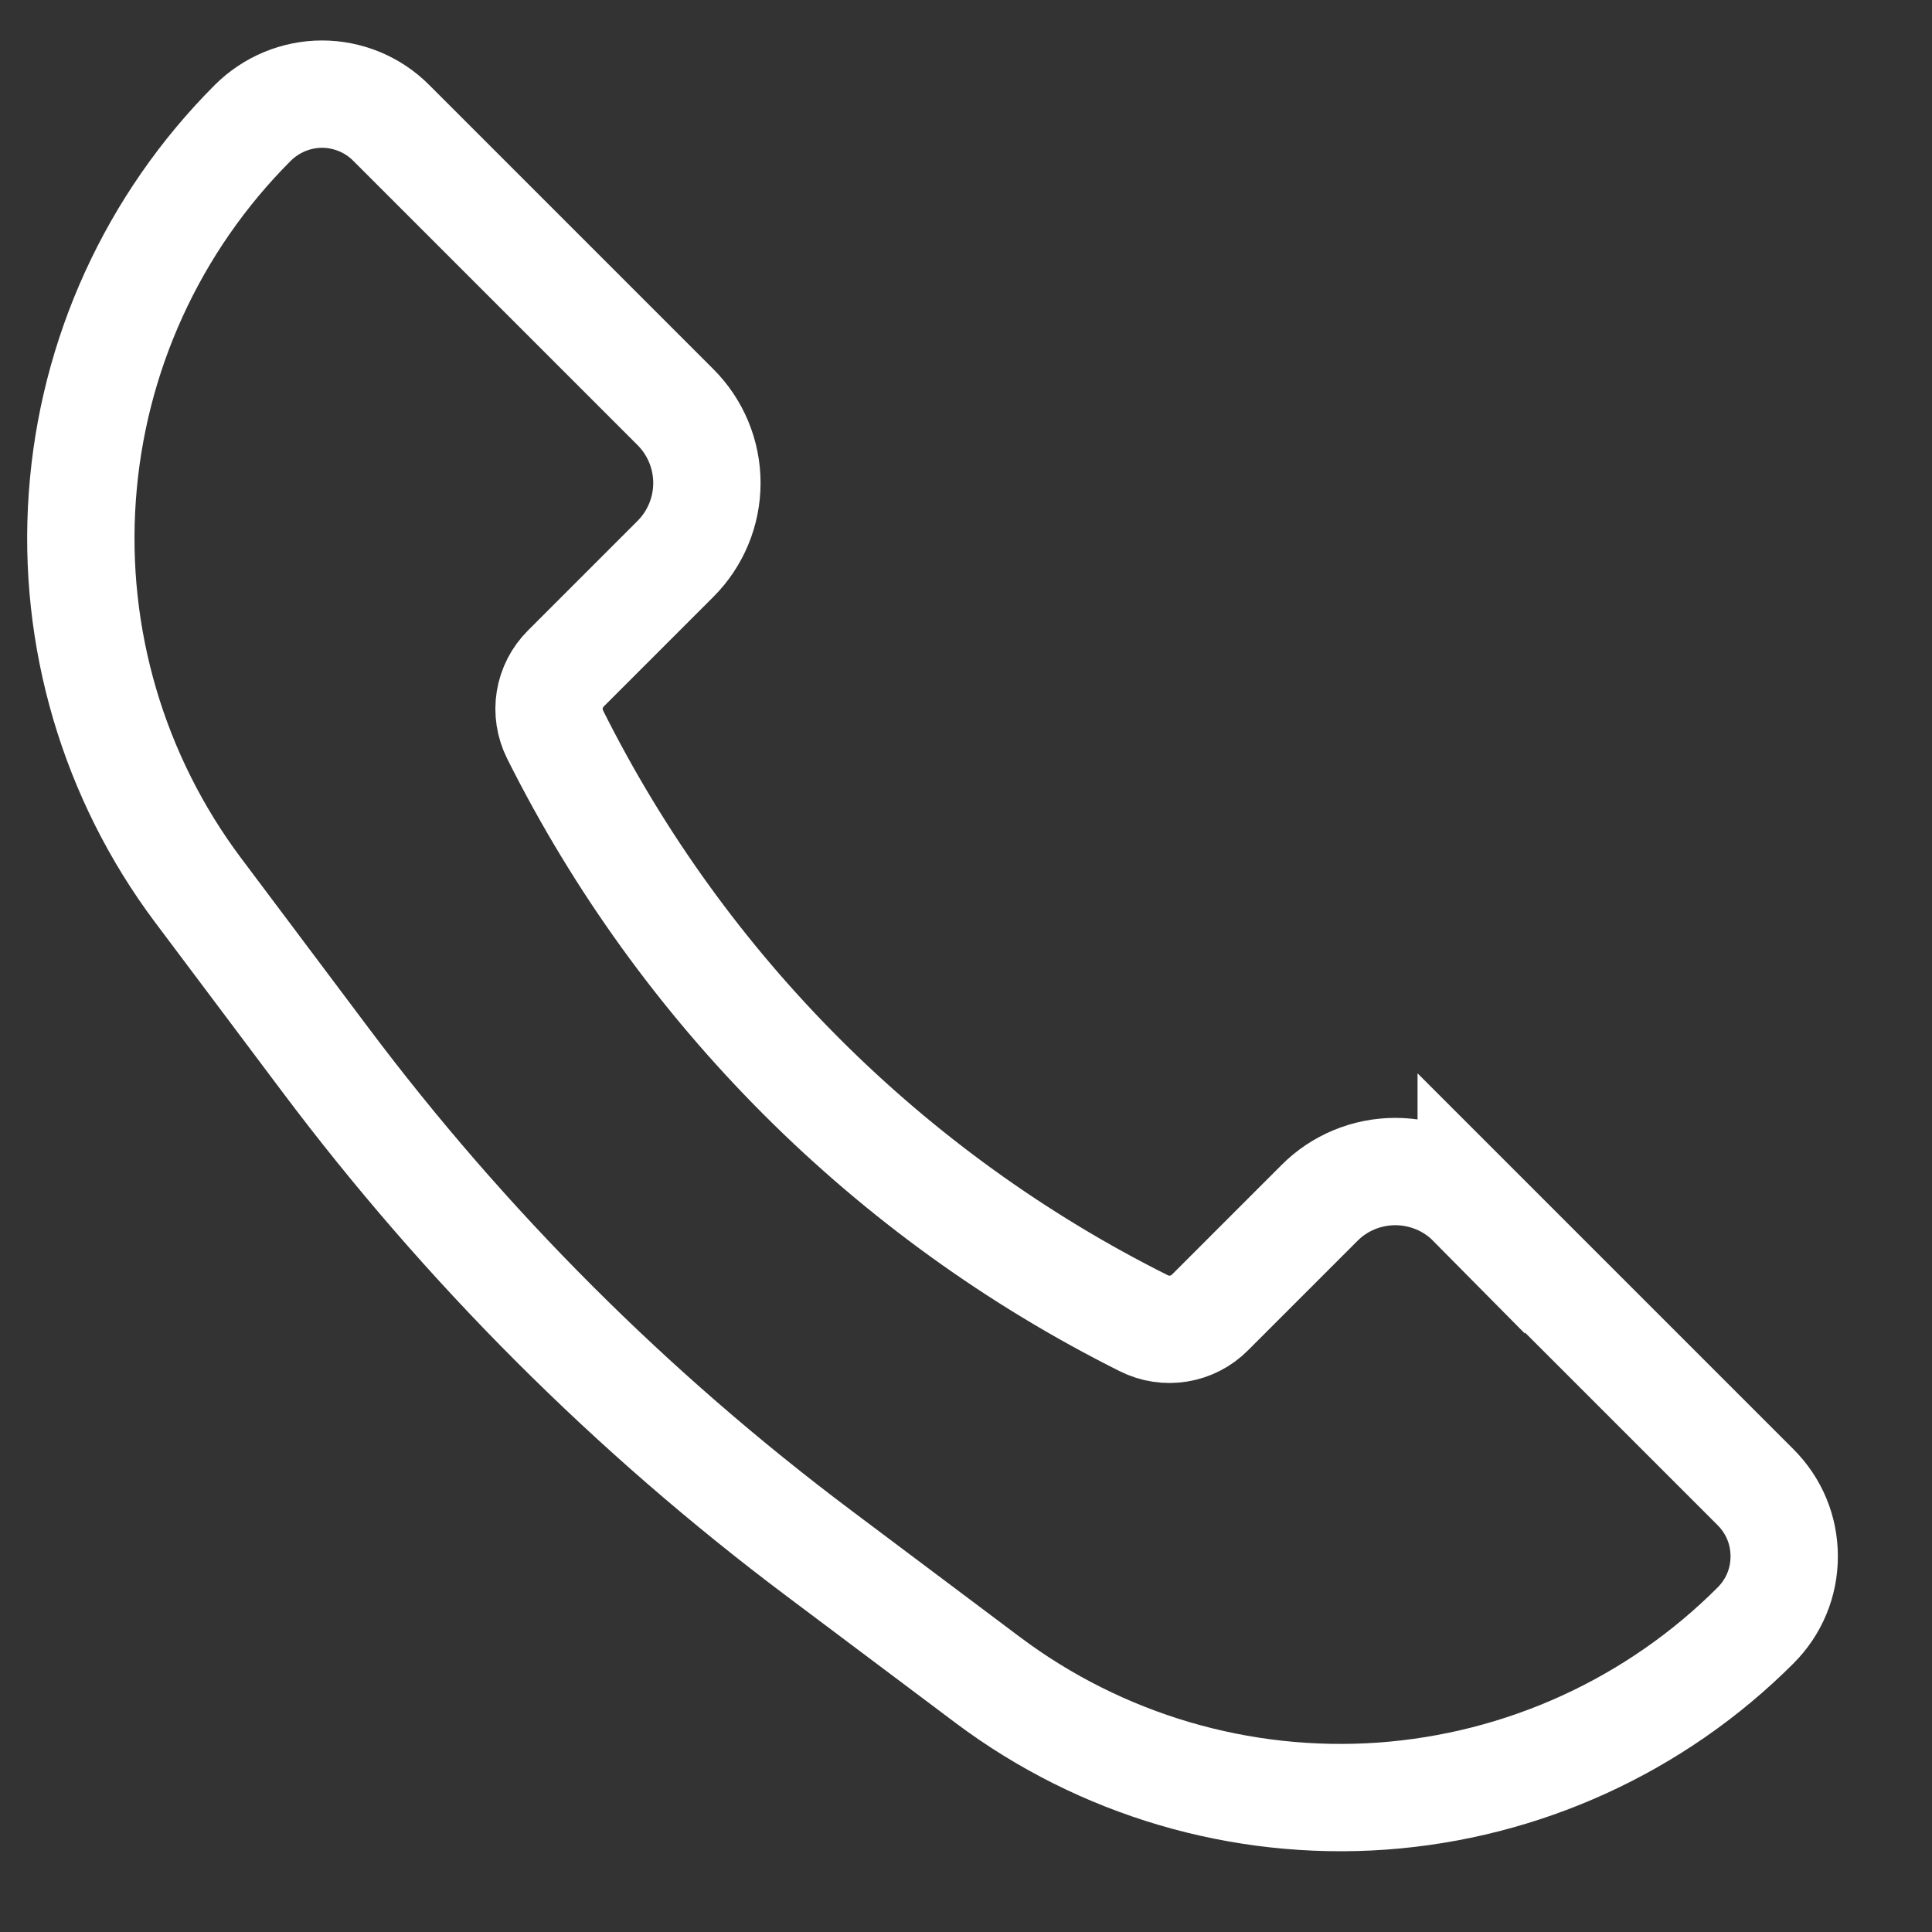 <?xml version="1.0" encoding="UTF-8"?> <svg xmlns="http://www.w3.org/2000/svg" width="18" height="18" viewBox="0 0 18 18" fill="none"><rect x="0" y="0" width="18" height="18" fill="#333333" stroke="none"/><path d="M13.707 11.207L16.355 13.855C16.44 13.94 16.508 14.04 16.554 14.151C16.6 14.261 16.623 14.38 16.623 14.5C16.623 14.62 16.6 14.739 16.554 14.849C16.508 14.96 16.44 15.06 16.355 15.145C15.424 16.076 14.188 16.64 12.875 16.734C11.561 16.827 10.258 16.443 9.204 15.653L7.629 14.471C5.886 13.163 4.337 11.615 3.029 9.871L1.847 8.296C1.057 7.243 0.673 5.939 0.767 4.626C0.86 3.312 1.424 2.076 2.355 1.145C2.44 1.06 2.541 0.993 2.651 0.947C2.762 0.901 2.881 0.877 3 0.877C3.12 0.877 3.239 0.901 3.35 0.947C3.46 0.993 3.561 1.06 3.645 1.145L6.293 3.793C6.481 3.981 6.586 4.235 6.586 4.5C6.586 4.765 6.481 5.019 6.293 5.207L5.272 6.228C5.193 6.307 5.14 6.409 5.122 6.52C5.104 6.63 5.122 6.744 5.172 6.844C6.359 9.217 8.283 11.142 10.656 12.328C10.757 12.379 10.87 12.396 10.981 12.378C11.091 12.36 11.194 12.308 11.273 12.228L12.293 11.208C12.385 11.115 12.496 11.041 12.617 10.991C12.738 10.941 12.869 10.915 13 10.915C13.131 10.915 13.261 10.941 13.383 10.991C13.504 11.041 13.615 11.115 13.707 11.208V11.207Z" stroke="white"></path></svg> 